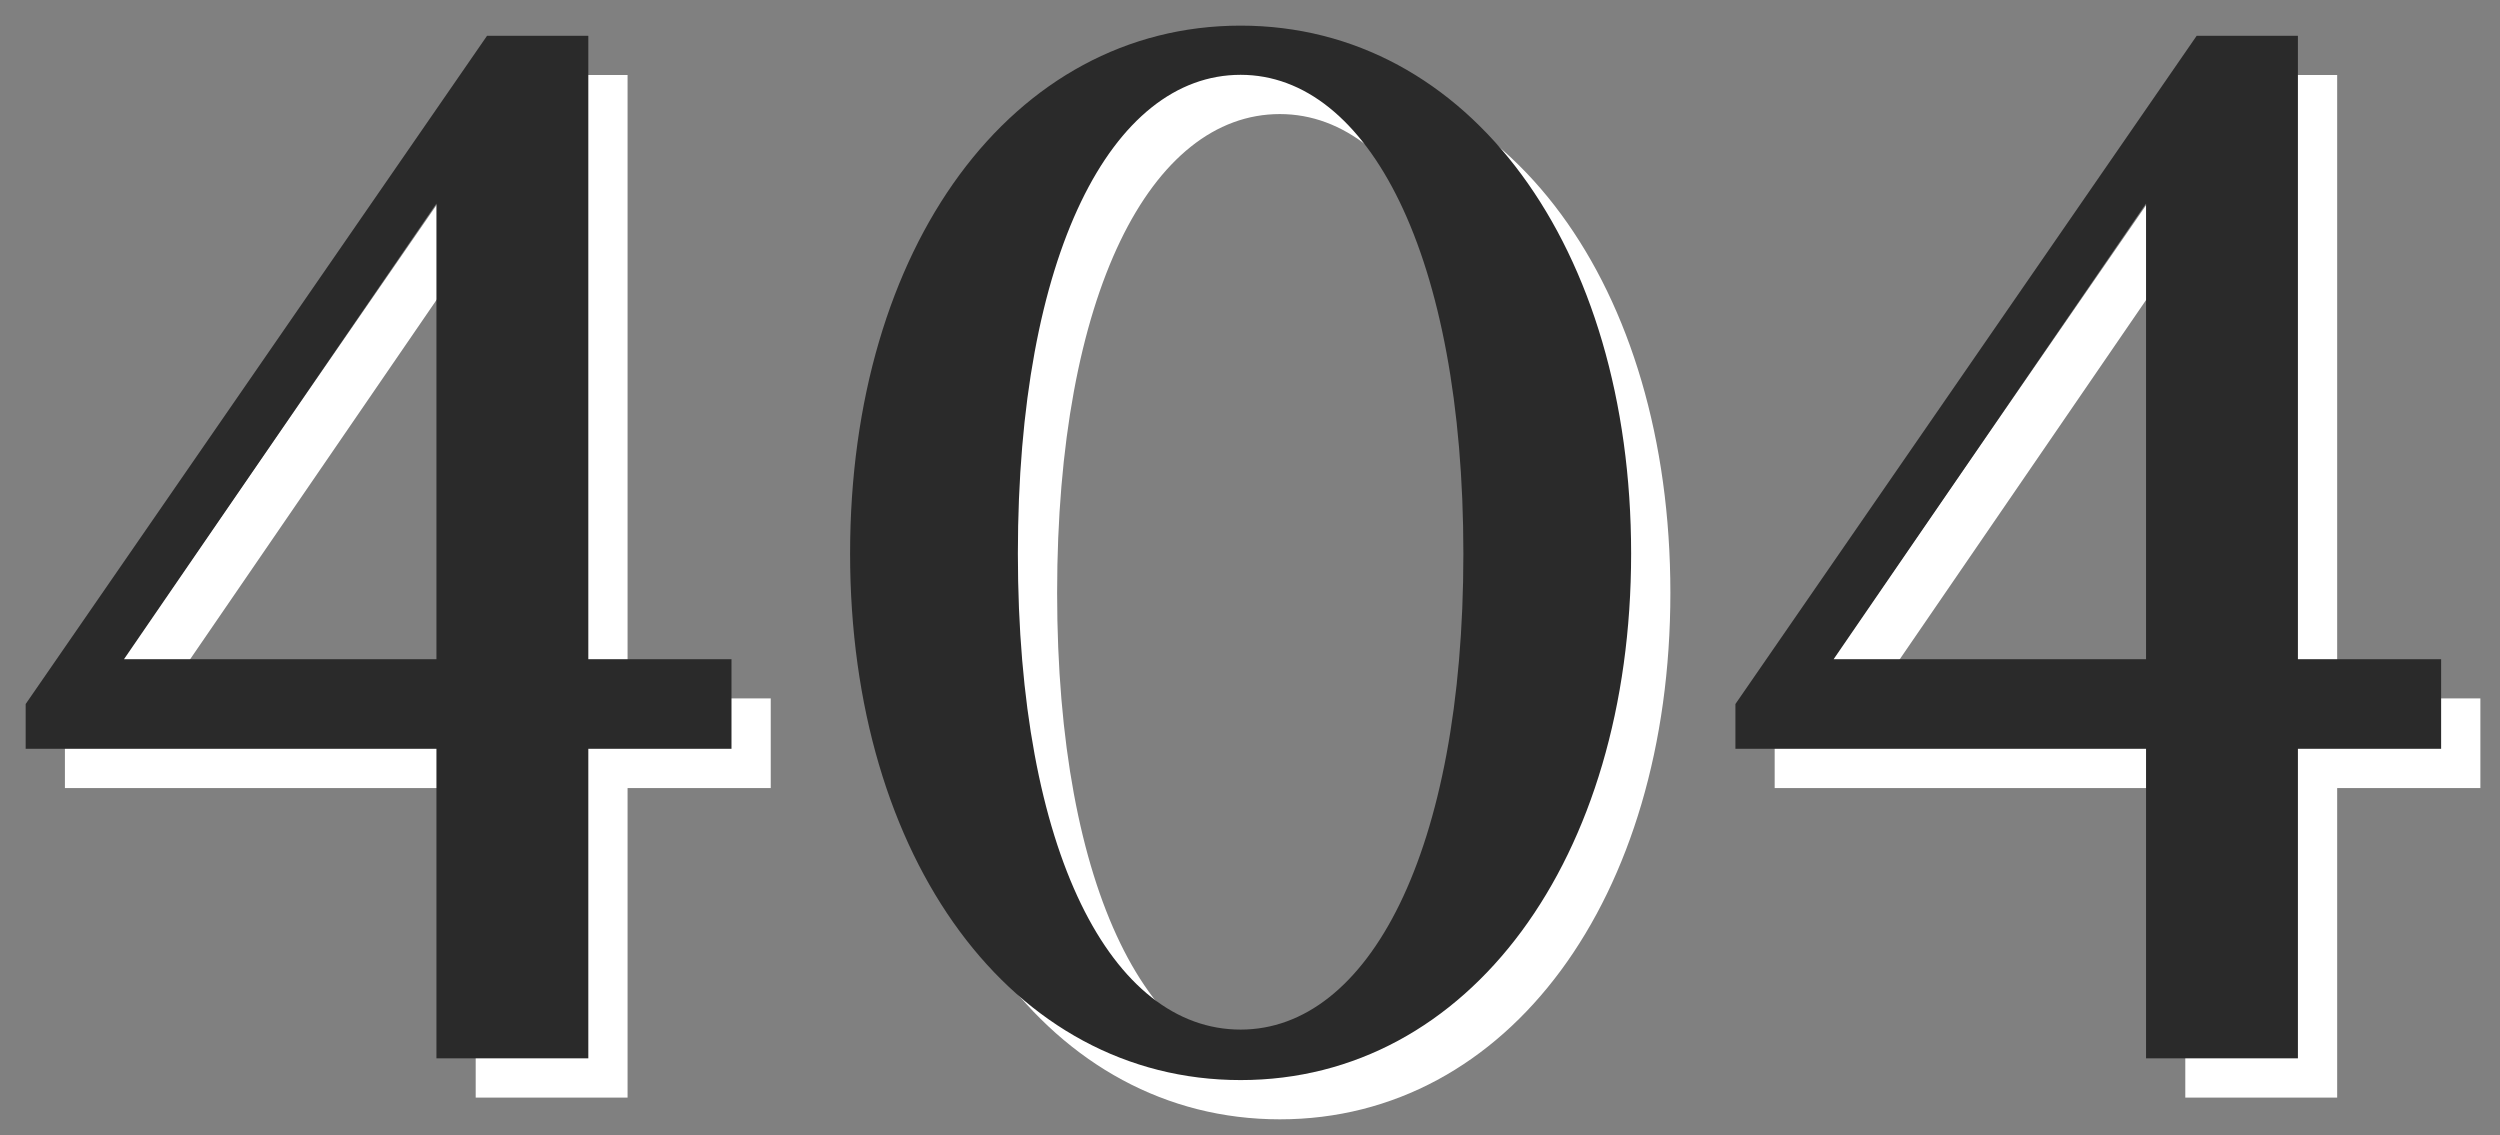<svg id="Calque_1" data-name="Calque 1" xmlns="http://www.w3.org/2000/svg" viewBox="0 0 828 376"><rect x="0" y="0" width="828" height="376" fill="#808080" stroke="none"/><defs><style>.cls-1{fill:#fff;}.cls-2{fill:#2a2a2a;}</style></defs><path class="cls-1" d="M255.27,261H207.85V363.53h-50.3V261H21.5V246.17L174.31,24.85h33.54V231.32h47.42ZM157.55,80.42,54.07,231.32H157.55Z"/><path class="cls-1" d="M423.89,370.72c-75.69,0-129.34-73.3-129.34-174.37,0-101.56,53.65-174.86,129.34-174.86s129.34,73.3,129.34,174.86C553.23,297.42,499.58,370.72,423.89,370.72Zm0-332.94c-42.63,0-73.77,59.4-73.77,158.57S381.26,354,423.89,354c42.16,0,73.78-58.44,73.78-157.6S466.05,37.78,423.89,37.78Z"/><path class="cls-1" d="M821.5,261H774.07V363.53h-50.3V261h-136V246.17L740.54,24.85h33.53V231.32H821.5ZM723.77,80.42,620.3,231.32H723.77Z"/><path class="cls-2" d="M242.27,248H194.85V350.53h-50.3V248H8.5V233.17L161.31,11.85h33.54V218.32h47.42ZM144.55,67.42,41.07,218.32H144.55Z"/><path class="cls-2" d="M410.89,357.72c-75.69,0-129.34-73.3-129.34-174.37C281.55,81.79,335.2,8.49,410.89,8.49s129.34,73.3,129.34,174.86C540.23,284.42,486.58,357.72,410.89,357.72Zm0-332.94c-42.63,0-73.77,59.4-73.77,158.57S368.26,341,410.89,341c42.16,0,73.78-58.44,73.78-157.6S453.05,24.78,410.89,24.78Z"/><path class="cls-2" d="M808.5,248H761.07V350.53h-50.3V248h-136V233.17L727.54,11.85h33.53V218.32H808.5ZM710.77,67.42,607.3,218.32H710.77Z"/></svg>